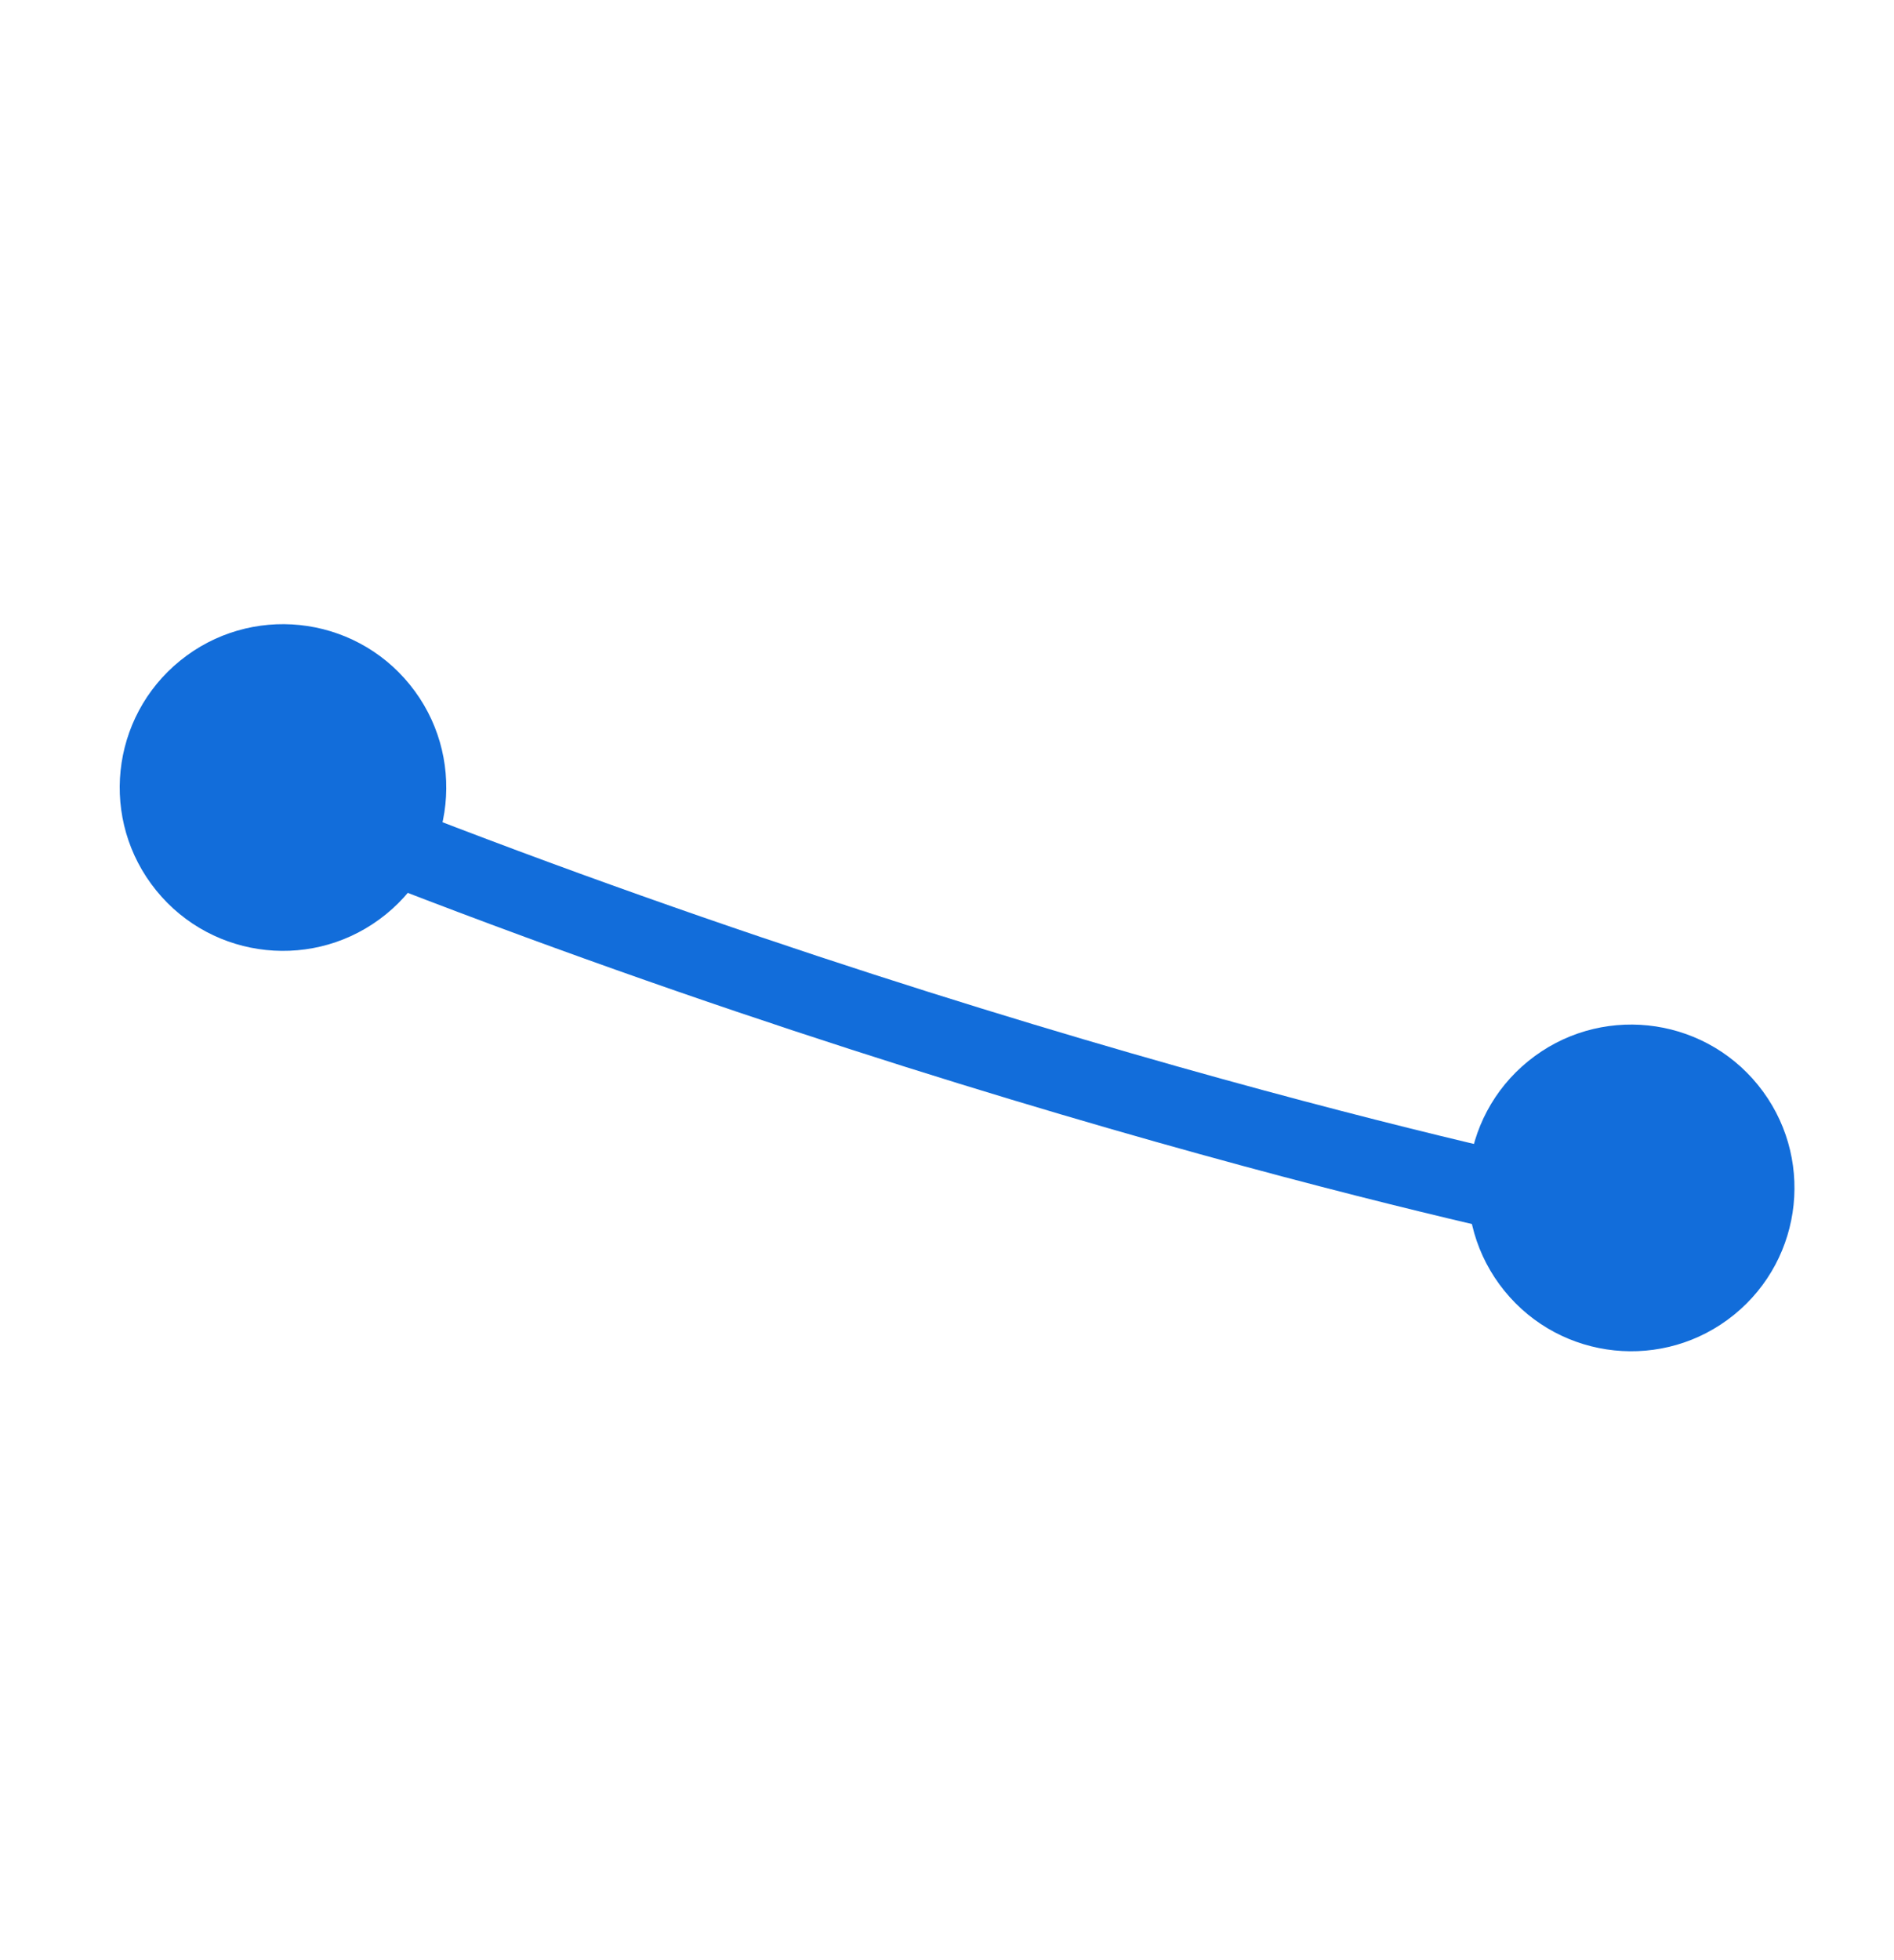 <svg width="29" height="30" viewBox="0 0 29 30" fill="none" xmlns="http://www.w3.org/2000/svg">
<path d="M4.765 12.44C15.5 16.75 24.25 18.5 24.25 18.5" stroke="#126DDA" stroke-width="1.2"/>
<circle cx="24.976" cy="18.181" r="2.5" transform="rotate(140.942 24.976 18.181)" fill="#126DDA"/>
<circle cx="4.333" cy="12.053" r="2.5" transform="rotate(140.942 4.333 12.053)" fill="#126DDA"/>
</svg>
